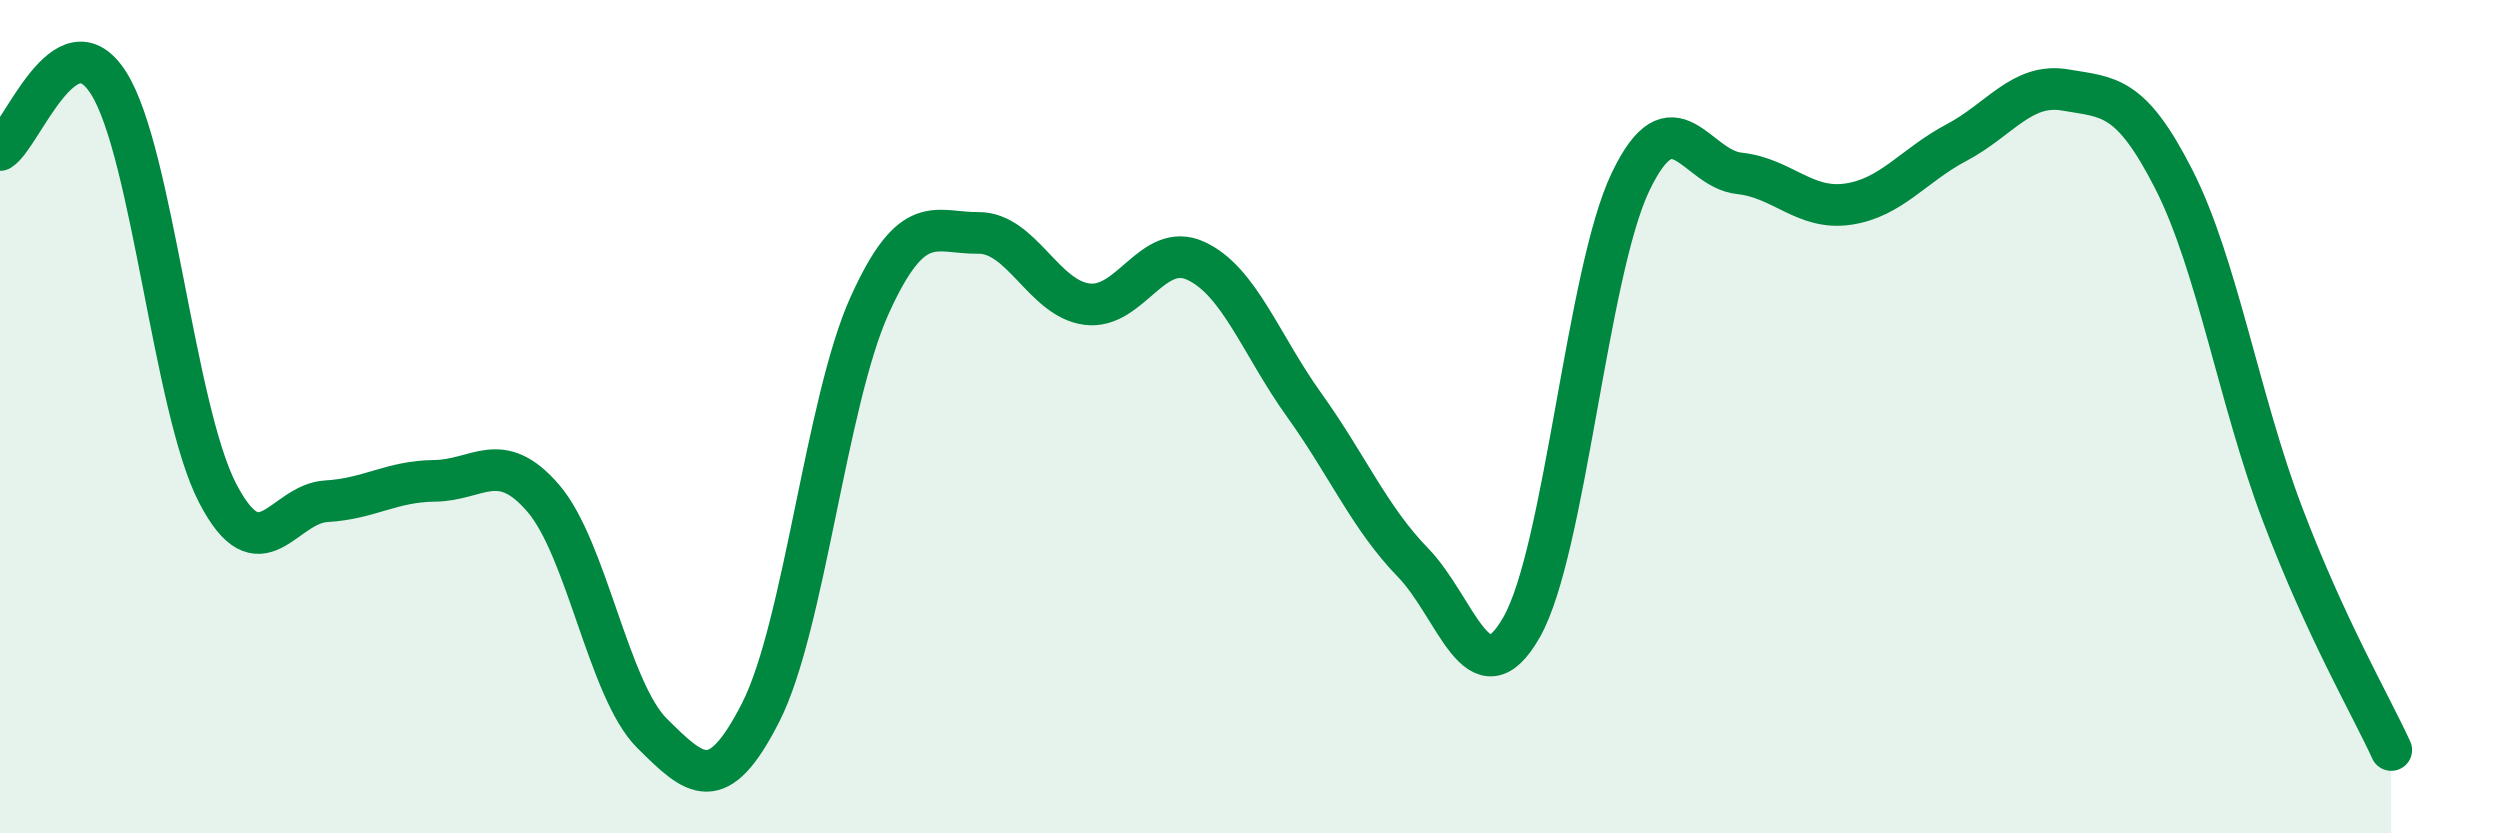 
    <svg width="60" height="20" viewBox="0 0 60 20" xmlns="http://www.w3.org/2000/svg">
      <path
        d="M 0,3.6 C 0.52,3.28 1.57,0.35 2.61,2 C 3.65,3.65 4.18,9.82 5.22,11.83 C 6.26,13.84 6.79,12.09 7.83,12.03 C 8.87,11.97 9.39,11.55 10.43,11.54 C 11.47,11.53 12,10.75 13.04,11.96 C 14.08,13.17 14.61,16.57 15.65,17.6 C 16.69,18.63 17.22,19.14 18.26,17.09 C 19.3,15.04 19.83,9.63 20.87,7.33 C 21.91,5.03 22.44,5.6 23.48,5.59 C 24.52,5.58 25.05,7.17 26.09,7.3 C 27.13,7.43 27.66,5.78 28.7,6.26 C 29.74,6.74 30.26,8.27 31.3,9.72 C 32.34,11.17 32.87,12.43 33.91,13.5 C 34.95,14.57 35.48,16.88 36.52,15.05 C 37.56,13.22 38.09,6.55 39.13,4.37 C 40.17,2.19 40.7,4.05 41.74,4.16 C 42.78,4.27 43.31,5.05 44.35,4.9 C 45.39,4.75 45.92,3.97 46.96,3.42 C 48,2.87 48.53,1.98 49.57,2.16 C 50.61,2.34 51.13,2.26 52.17,4.3 C 53.21,6.34 53.74,9.6 54.78,12.34 C 55.82,15.08 56.87,16.87 57.39,18L57.39 20L0 20Z"
        fill="#008740"
        opacity="0.1"
        stroke-linecap="round"
        stroke-linejoin="round"
      />
      <path
        d="M 0,3.6 C 0.52,3.28 1.57,0.35 2.61,2 C 3.65,3.65 4.18,9.82 5.22,11.83 C 6.26,13.84 6.79,12.09 7.83,12.03 C 8.87,11.97 9.39,11.55 10.43,11.54 C 11.47,11.53 12,10.75 13.04,11.96 C 14.08,13.17 14.61,16.57 15.65,17.6 C 16.69,18.63 17.22,19.14 18.26,17.09 C 19.3,15.04 19.83,9.63 20.87,7.33 C 21.91,5.03 22.44,5.6 23.48,5.59 C 24.52,5.58 25.05,7.17 26.09,7.3 C 27.13,7.43 27.66,5.78 28.7,6.26 C 29.74,6.74 30.26,8.27 31.3,9.72 C 32.34,11.17 32.87,12.43 33.91,13.5 C 34.95,14.57 35.48,16.88 36.52,15.05 C 37.56,13.22 38.09,6.55 39.13,4.37 C 40.17,2.19 40.7,4.05 41.74,4.16 C 42.78,4.27 43.31,5.05 44.35,4.9 C 45.39,4.75 45.92,3.97 46.96,3.42 C 48,2.87 48.53,1.98 49.57,2.16 C 50.61,2.34 51.13,2.26 52.17,4.3 C 53.21,6.34 53.74,9.6 54.78,12.34 C 55.82,15.08 56.87,16.87 57.39,18"
        stroke="#008740"
        stroke-width="1"
        fill="none"
        stroke-linecap="round"
        stroke-linejoin="round"
      />
    </svg>
  
